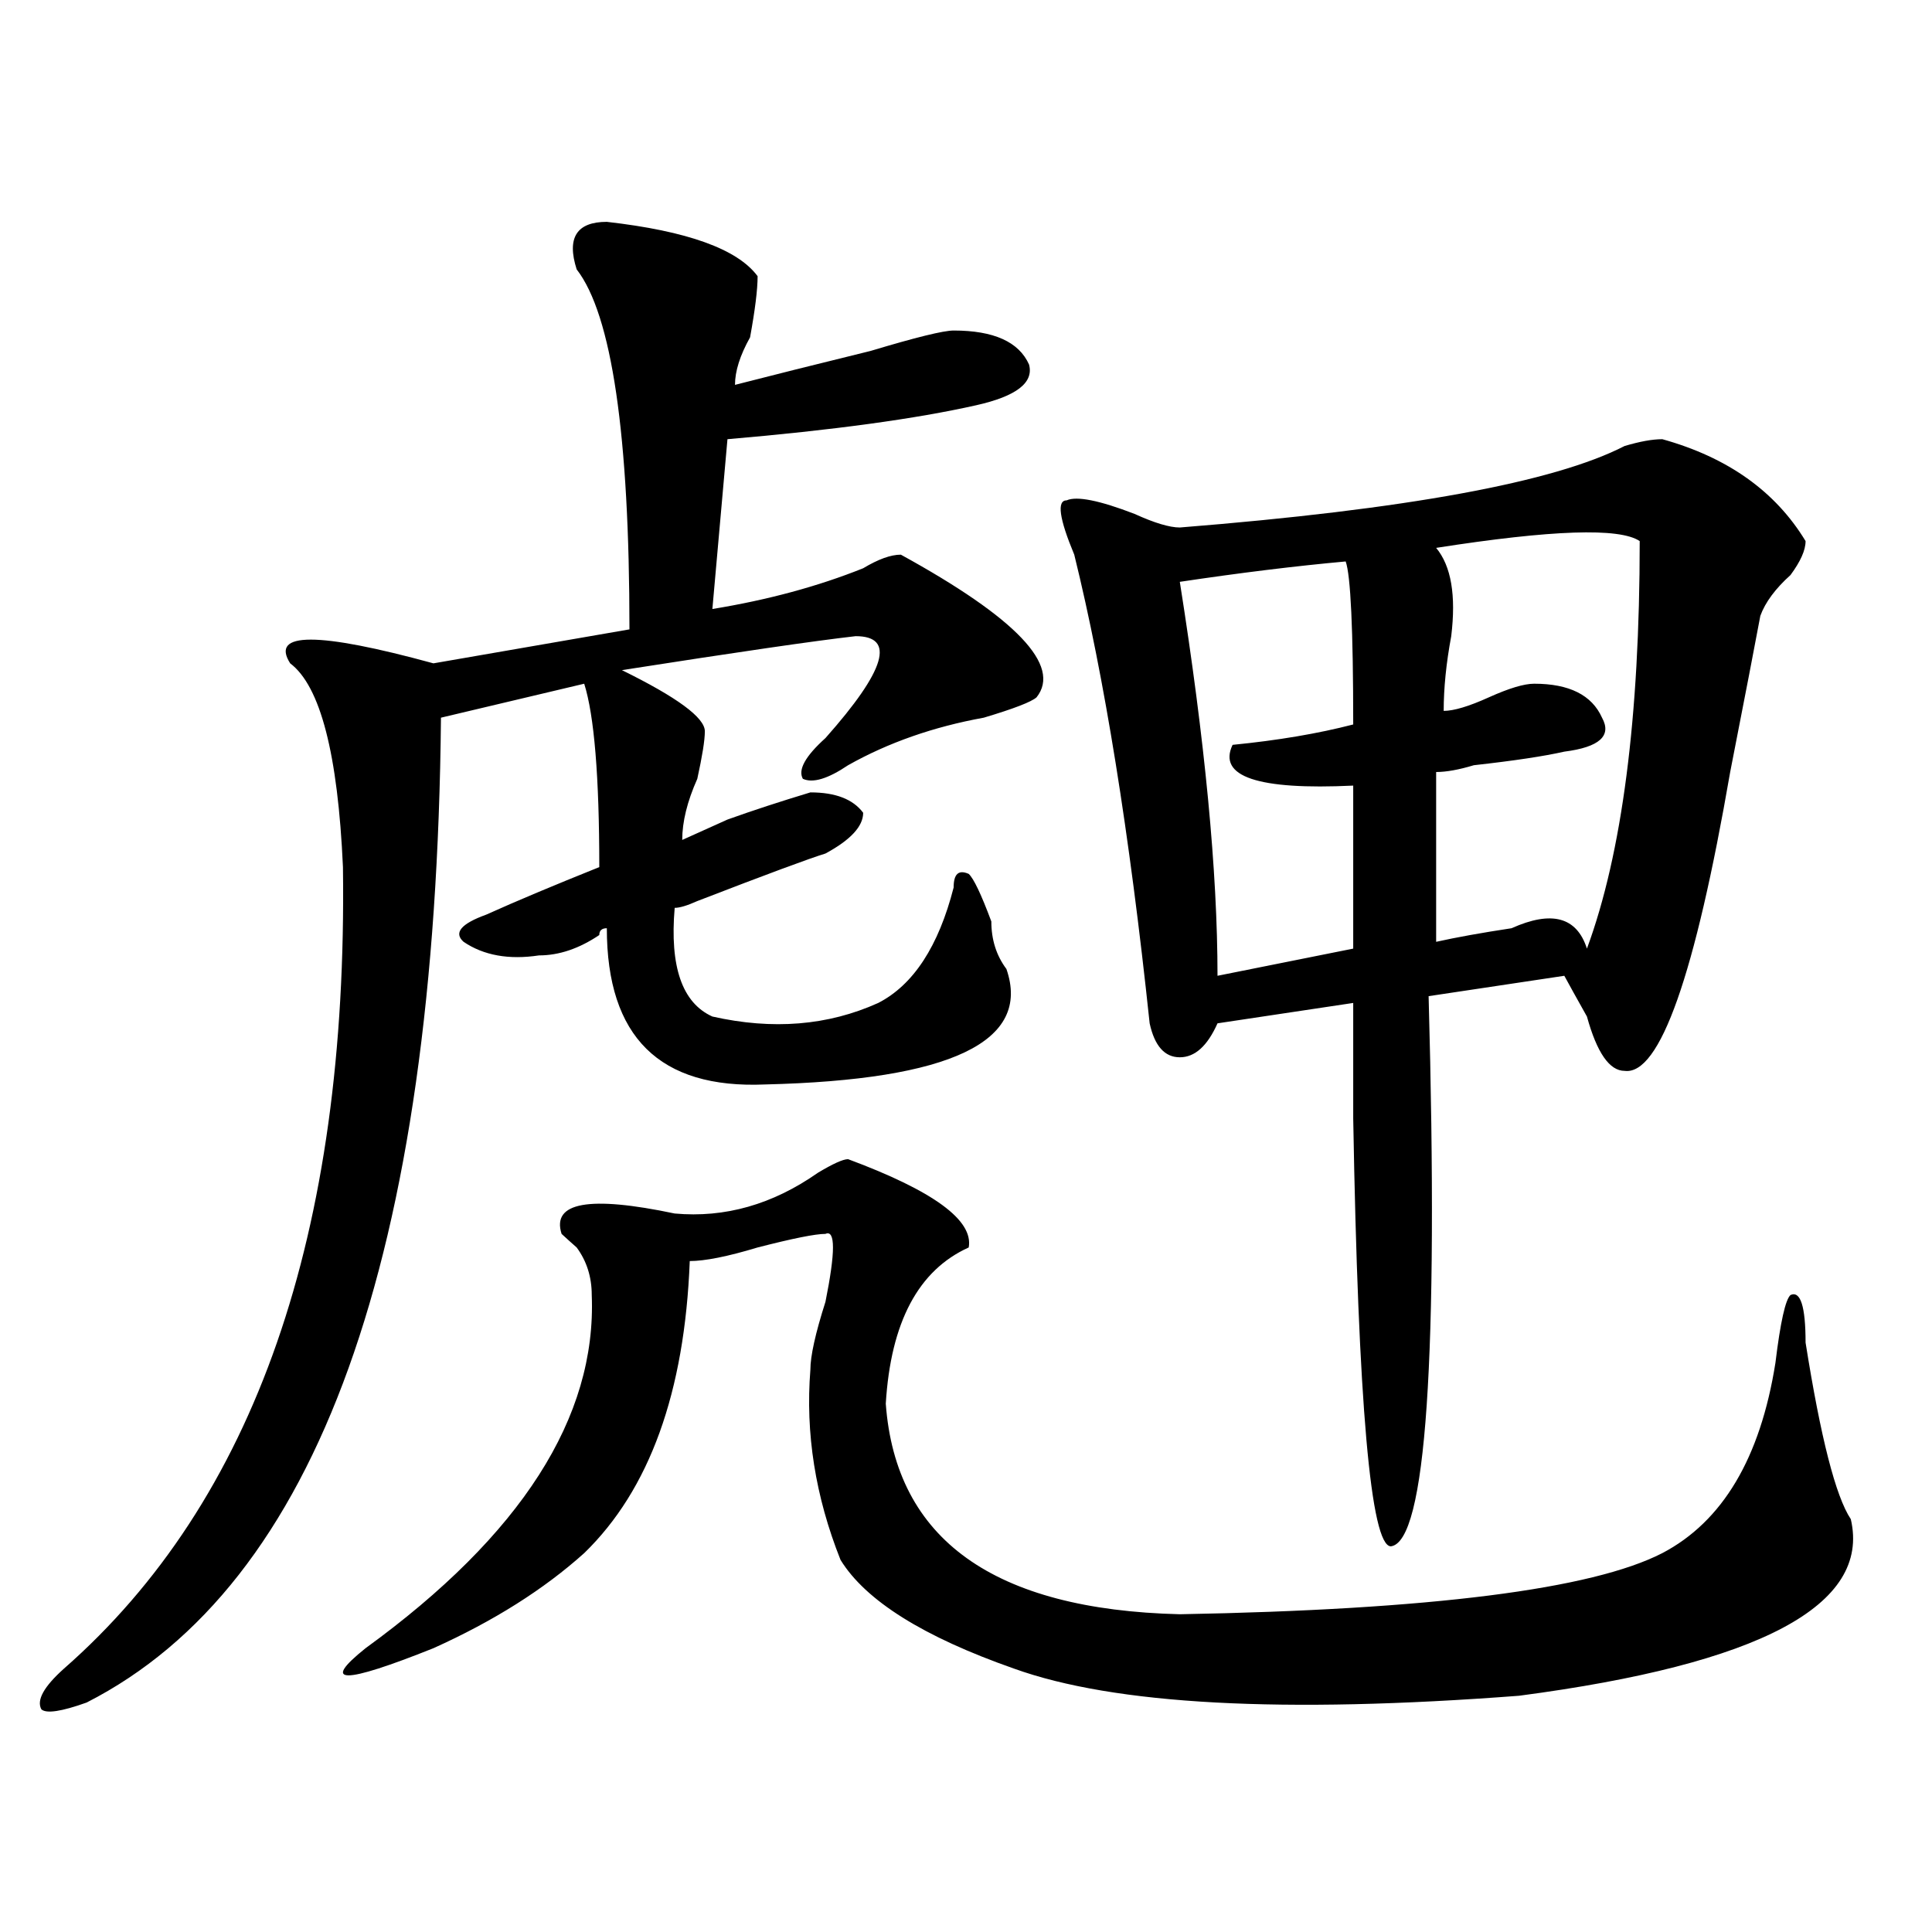 <?xml version="1.0" encoding="utf-8"?>
<!-- Generator: Adobe Illustrator 16.0.0, SVG Export Plug-In . SVG Version: 6.00 Build 0)  -->
<!DOCTYPE svg PUBLIC "-//W3C//DTD SVG 1.1//EN" "http://www.w3.org/Graphics/SVG/1.1/DTD/svg11.dtd">
<svg version="1.1" id="图层_1" xmlns="http://www.w3.org/2000/svg" xmlns:xlink="http://www.w3.org/1999/xlink" x="0px" y="0px"
	 width="1000px" height="1000px" viewBox="0 0 1000 1000" enable-background="new 0 0 1000 1000" xml:space="preserve">
<path d="M314.09,114.828c41.585,4.724,67.62,14.063,78.047,28.125c0,7.031-1.341,17.578-3.902,31.641
	c-5.243,9.393-7.805,17.578-7.805,24.609c18.171-4.669,41.585-10.547,70.242-17.578c23.414-7.031,37.683-10.547,42.926-10.547
	c20.792,0,33.78,5.878,39.023,17.578c2.562,9.393-6.524,16.425-27.316,21.094c-31.219,7.031-74.145,12.909-128.777,17.578
	l-7.805,87.891c28.597-4.669,54.633-11.7,78.047-21.094c7.805-4.669,14.269-7.031,19.512-7.031
	c59.815,32.849,83.229,57.458,70.242,73.828c-2.622,2.362-11.707,5.878-27.316,10.547c-26.036,4.724-49.45,12.909-70.242,24.609
	c-10.427,7.031-18.231,9.393-23.414,7.031c-2.622-4.669,1.28-11.7,11.707-21.094c31.219-35.156,36.401-52.734,15.609-52.734
	c-20.853,2.362-61.157,8.24-120.973,17.578c28.597,14.063,42.926,24.609,42.926,31.641c0,4.724-1.341,12.909-3.902,24.609
	c-5.243,11.755-7.805,22.302-7.805,31.641c5.183-2.307,12.987-5.823,23.414-10.547c12.987-4.669,27.316-9.338,42.926-14.063
	c12.987,0,22.073,3.516,27.316,10.547c0,7.031-6.524,14.063-19.512,21.094c-7.805,2.362-29.938,10.547-66.34,24.609
	c-5.243,2.362-9.146,3.516-11.707,3.516c-2.622,30.487,3.902,49.219,19.512,56.25c31.219,7.031,59.815,4.724,85.852-7.031
	c18.171-9.338,31.219-29.279,39.023-59.766c0-7.031,2.562-9.338,7.805-7.031c2.562,2.362,6.464,10.547,11.707,24.609
	c0,9.393,2.562,17.578,7.805,24.609c12.987,37.518-28.657,57.458-124.875,59.766c-54.633,2.362-81.949-24.609-81.949-80.859
	c-2.622,0-3.902,1.208-3.902,3.516c-10.427,7.031-20.853,10.547-31.219,10.547c-15.609,2.362-28.657,0-39.023-7.031
	c-5.243-4.669-1.341-9.338,11.707-14.063c15.609-7.031,35.121-15.216,58.535-24.609c0-46.857-2.622-78.497-7.805-94.922
	l-74.145,17.578c-2.622,278.943-63.778,448.792-183.41,509.766c-13.048,4.669-20.853,5.823-23.414,3.516
	c-2.622-4.724,1.28-11.755,11.707-21.094c98.839-86.682,146.948-225,144.387-414.844c-2.622-58.557-11.707-93.713-27.316-105.469
	c-10.427-16.37,14.269-16.37,74.145,0l101.461-17.578c0-100.745-9.146-162.872-27.316-186.328
	C293.237,123.068,298.48,114.828,314.09,114.828z M438.965,599.984c44.206,16.425,64.999,31.641,62.438,45.703
	c-26.036,11.755-40.364,38.672-42.926,80.859c5.183,70.313,55.913,106.622,152.191,108.984
	c130.058-2.362,213.288-12.909,249.75-31.641c31.219-16.37,50.73-49.219,58.535-98.438c2.562-21.094,5.183-32.794,7.805-35.156
	c5.183-2.307,7.805,5.878,7.805,24.609c7.805,49.219,15.609,79.706,23.414,91.406c10.366,44.495-46.828,74.982-171.703,91.406
	c-122.313,9.338-209.446,4.669-261.457-14.063c-46.828-16.425-76.767-35.156-89.754-56.25
	c-13.048-32.794-18.231-65.588-15.609-98.438c0-7.031,2.562-18.732,7.805-35.156c5.183-25.763,5.183-37.463,0-35.156
	c-5.243,0-16.95,2.362-35.121,7.031c-15.609,4.724-27.316,7.031-35.121,7.031c-2.622,68.005-20.853,118.378-54.633,151.172
	c-20.853,18.732-46.828,35.156-78.047,49.219c-46.828,18.732-58.535,18.732-35.121,0c80.608-58.557,119.632-119.531,117.07-182.813
	c0-9.338-2.622-17.578-7.805-24.609c-2.622-2.307-5.243-4.669-7.805-7.031c-5.243-16.37,14.269-19.885,58.535-10.547
	c25.976,2.362,50.73-4.669,74.145-21.094C431.16,602.346,436.343,599.984,438.965,599.984z M860.418,227.328
	c33.78,9.393,58.535,26.971,74.145,52.734c0,4.724-2.622,10.547-7.805,17.578c-7.805,7.031-13.048,14.063-15.609,21.094
	c-2.622,14.063-7.805,41.034-15.609,80.859c-18.231,105.469-36.462,157.05-54.633,154.688c-7.805,0-14.329-9.338-19.512-28.125
	c-5.243-9.338-9.146-16.37-11.707-21.094l-70.242,10.547c5.183,187.537-1.341,282.458-19.512,284.766
	c-10.427,0-16.95-73.828-19.512-221.484c0-25.763,0-45.703,0-59.766l-70.242,10.547c-5.243,11.755-11.707,17.578-19.512,17.578
	s-13.048-5.823-15.609-17.578c-10.427-98.438-23.414-179.297-39.023-242.578c-7.805-18.732-9.146-28.125-3.902-28.125
	c5.183-2.307,16.89,0,35.121,7.031c10.366,4.724,18.171,7.031,23.414,7.031c117.07-9.338,193.776-23.401,230.238-42.188
	C848.711,228.536,855.175,227.328,860.418,227.328z M696.52,290.609c-26.036,2.362-54.633,5.878-85.852,10.547
	c12.987,82.068,19.512,150.018,19.512,203.906L700.422,491v-84.375c-49.45,2.362-70.242-4.669-62.438-21.094
	c23.414-2.307,44.206-5.823,62.438-10.547C700.422,325.765,699.081,297.64,696.52,290.609z M848.711,280.062
	c-10.427-7.031-45.548-5.823-105.363,3.516c7.805,9.393,10.366,24.609,7.805,45.703c-2.622,14.063-3.902,26.971-3.902,38.672
	c5.183,0,12.987-2.307,23.414-7.031c10.366-4.669,18.171-7.031,23.414-7.031c18.171,0,29.878,5.878,35.121,17.578
	c5.183,9.393-1.341,15.271-19.512,17.578c-10.427,2.362-26.036,4.724-46.828,7.031c-7.805,2.362-14.329,3.516-19.512,3.516v87.891
	c10.366-2.307,23.414-4.669,39.023-7.031c20.792-9.338,33.78-5.823,39.023,10.547C839.565,441.781,848.711,371.469,848.711,280.062z
	"/>
</svg>

